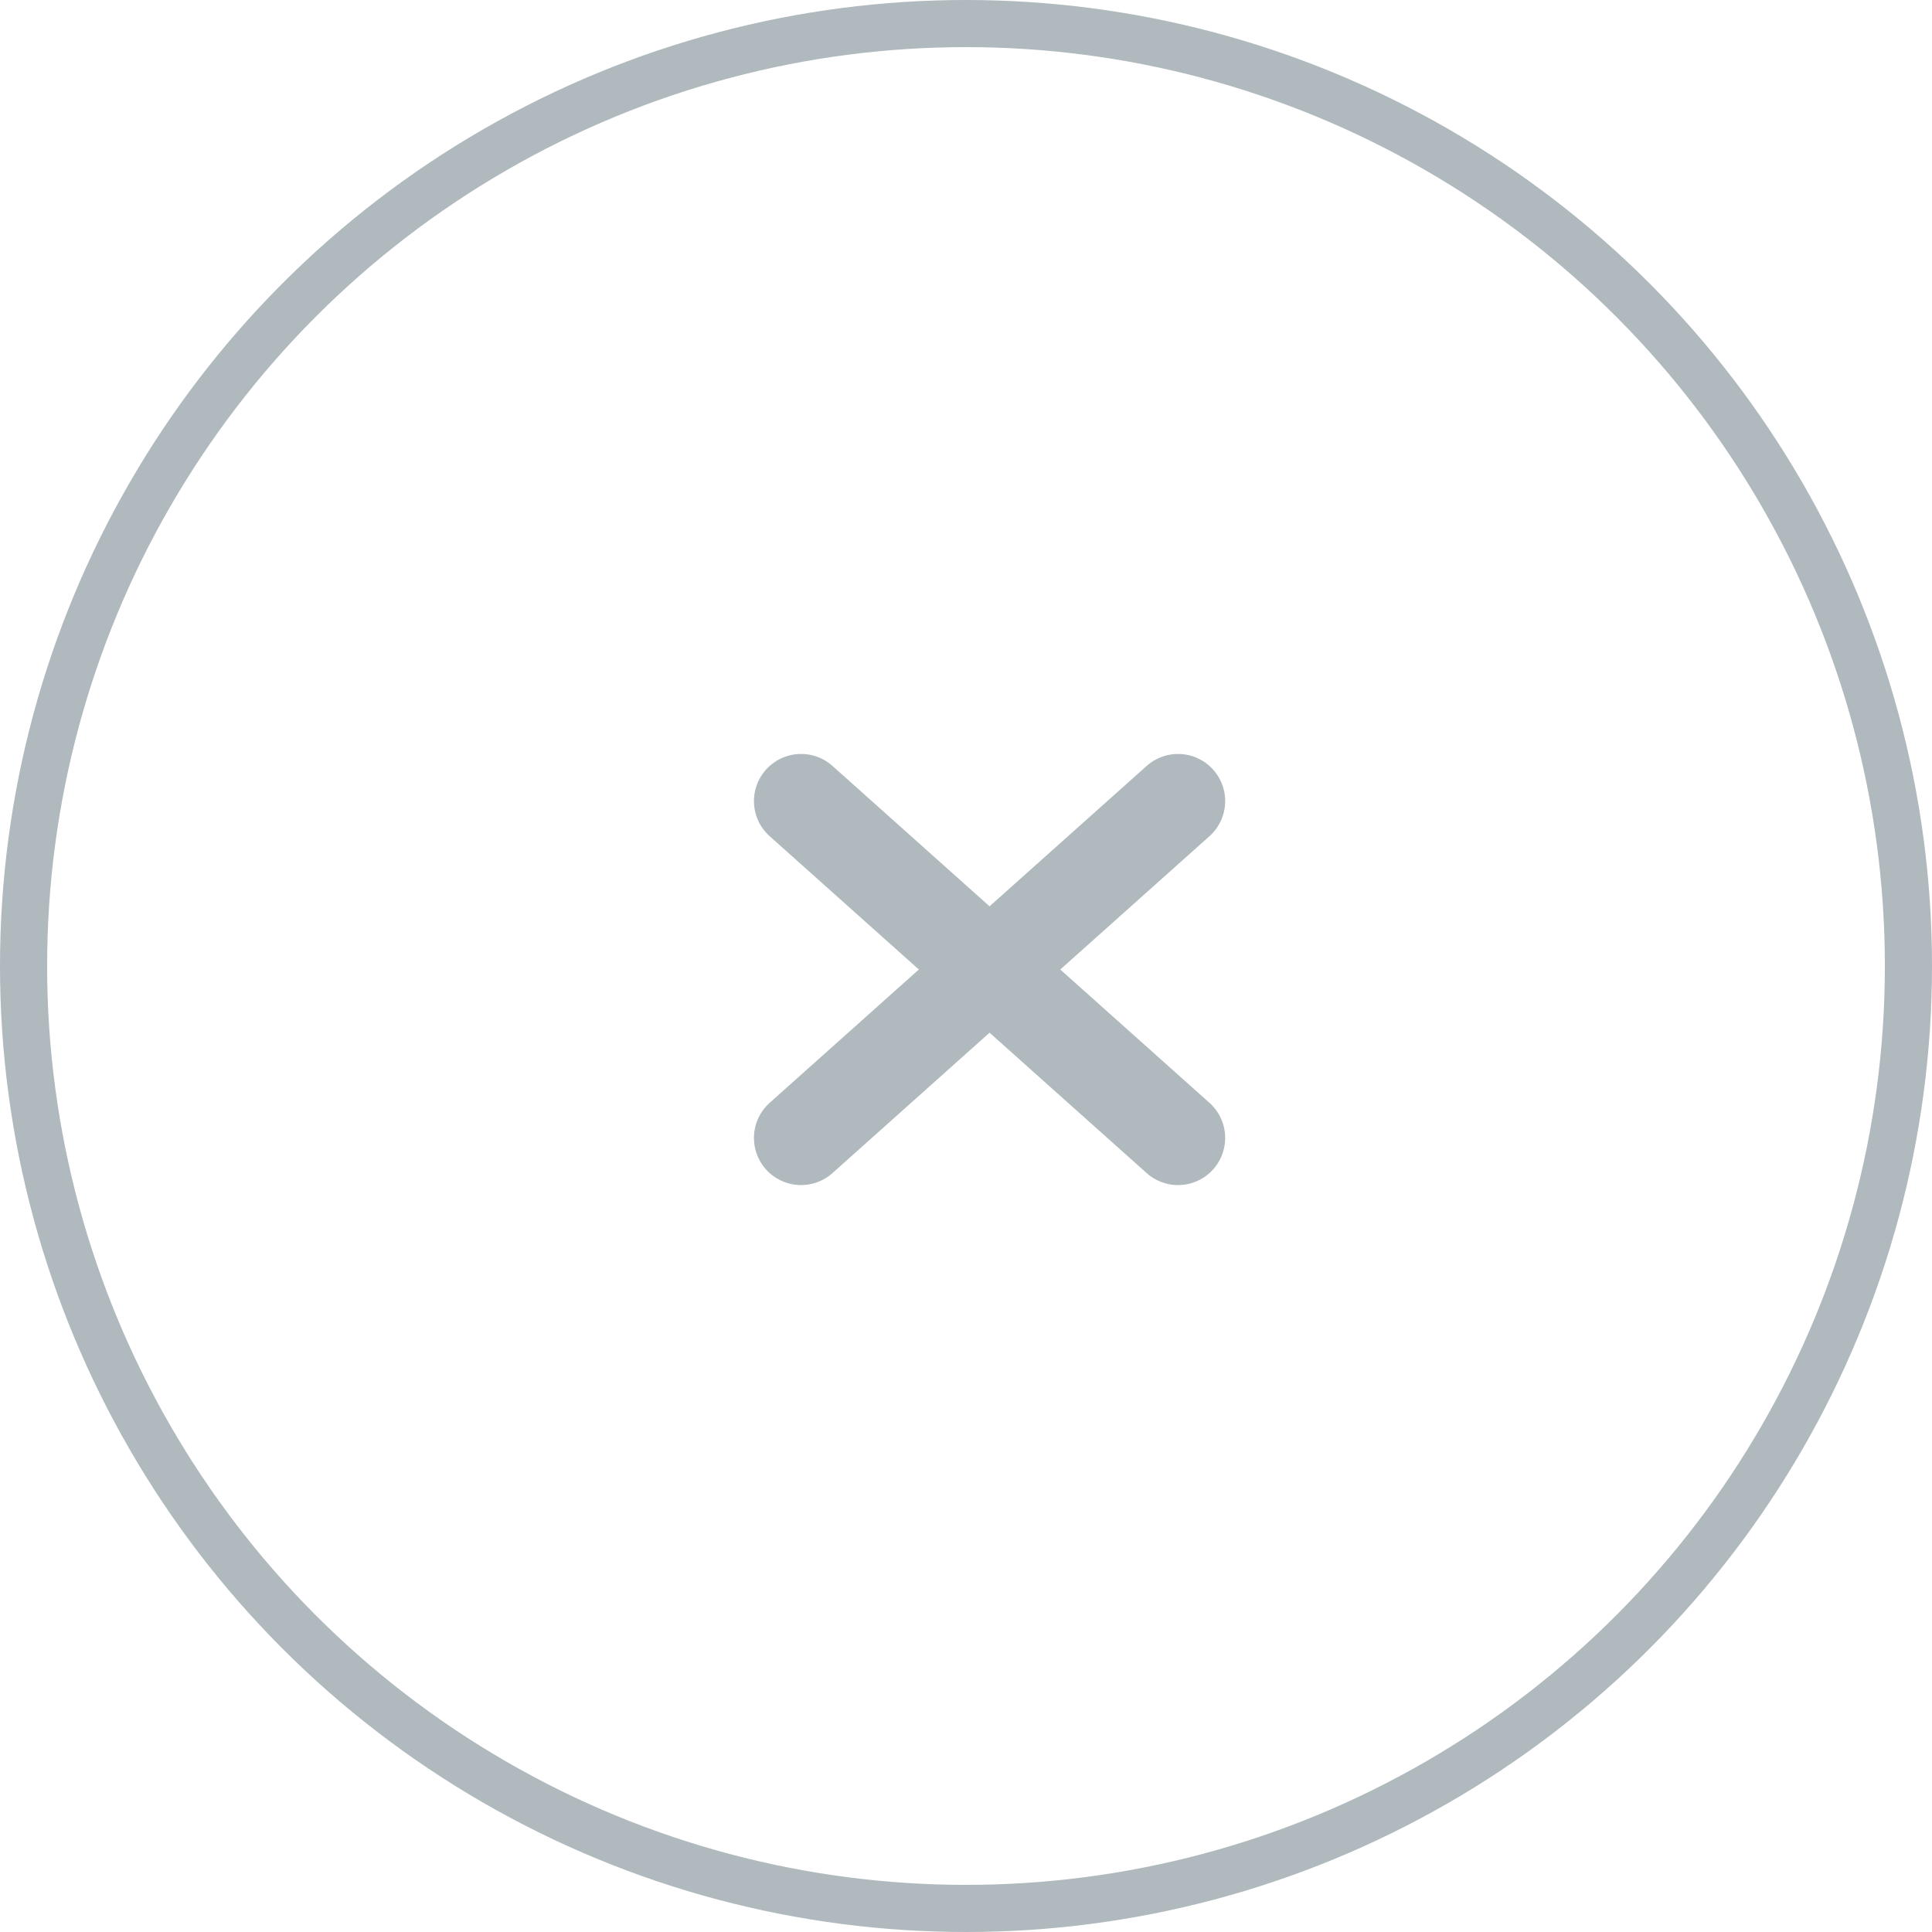 <svg width="41" height="41" viewBox="0 0 41 41" fill="none" xmlns="http://www.w3.org/2000/svg">
<circle cx="20.5" cy="20.5" r="20" stroke="#AFB9BE"/>
<path d="M25 17L17 24.149" stroke="#AFB9BE" stroke-width="2" stroke-linecap="round" stroke-linejoin="round"/>
<path d="M17 17L25 24.149" stroke="#AFB9BE" stroke-width="2" stroke-linecap="round" stroke-linejoin="round"/>
</svg>
